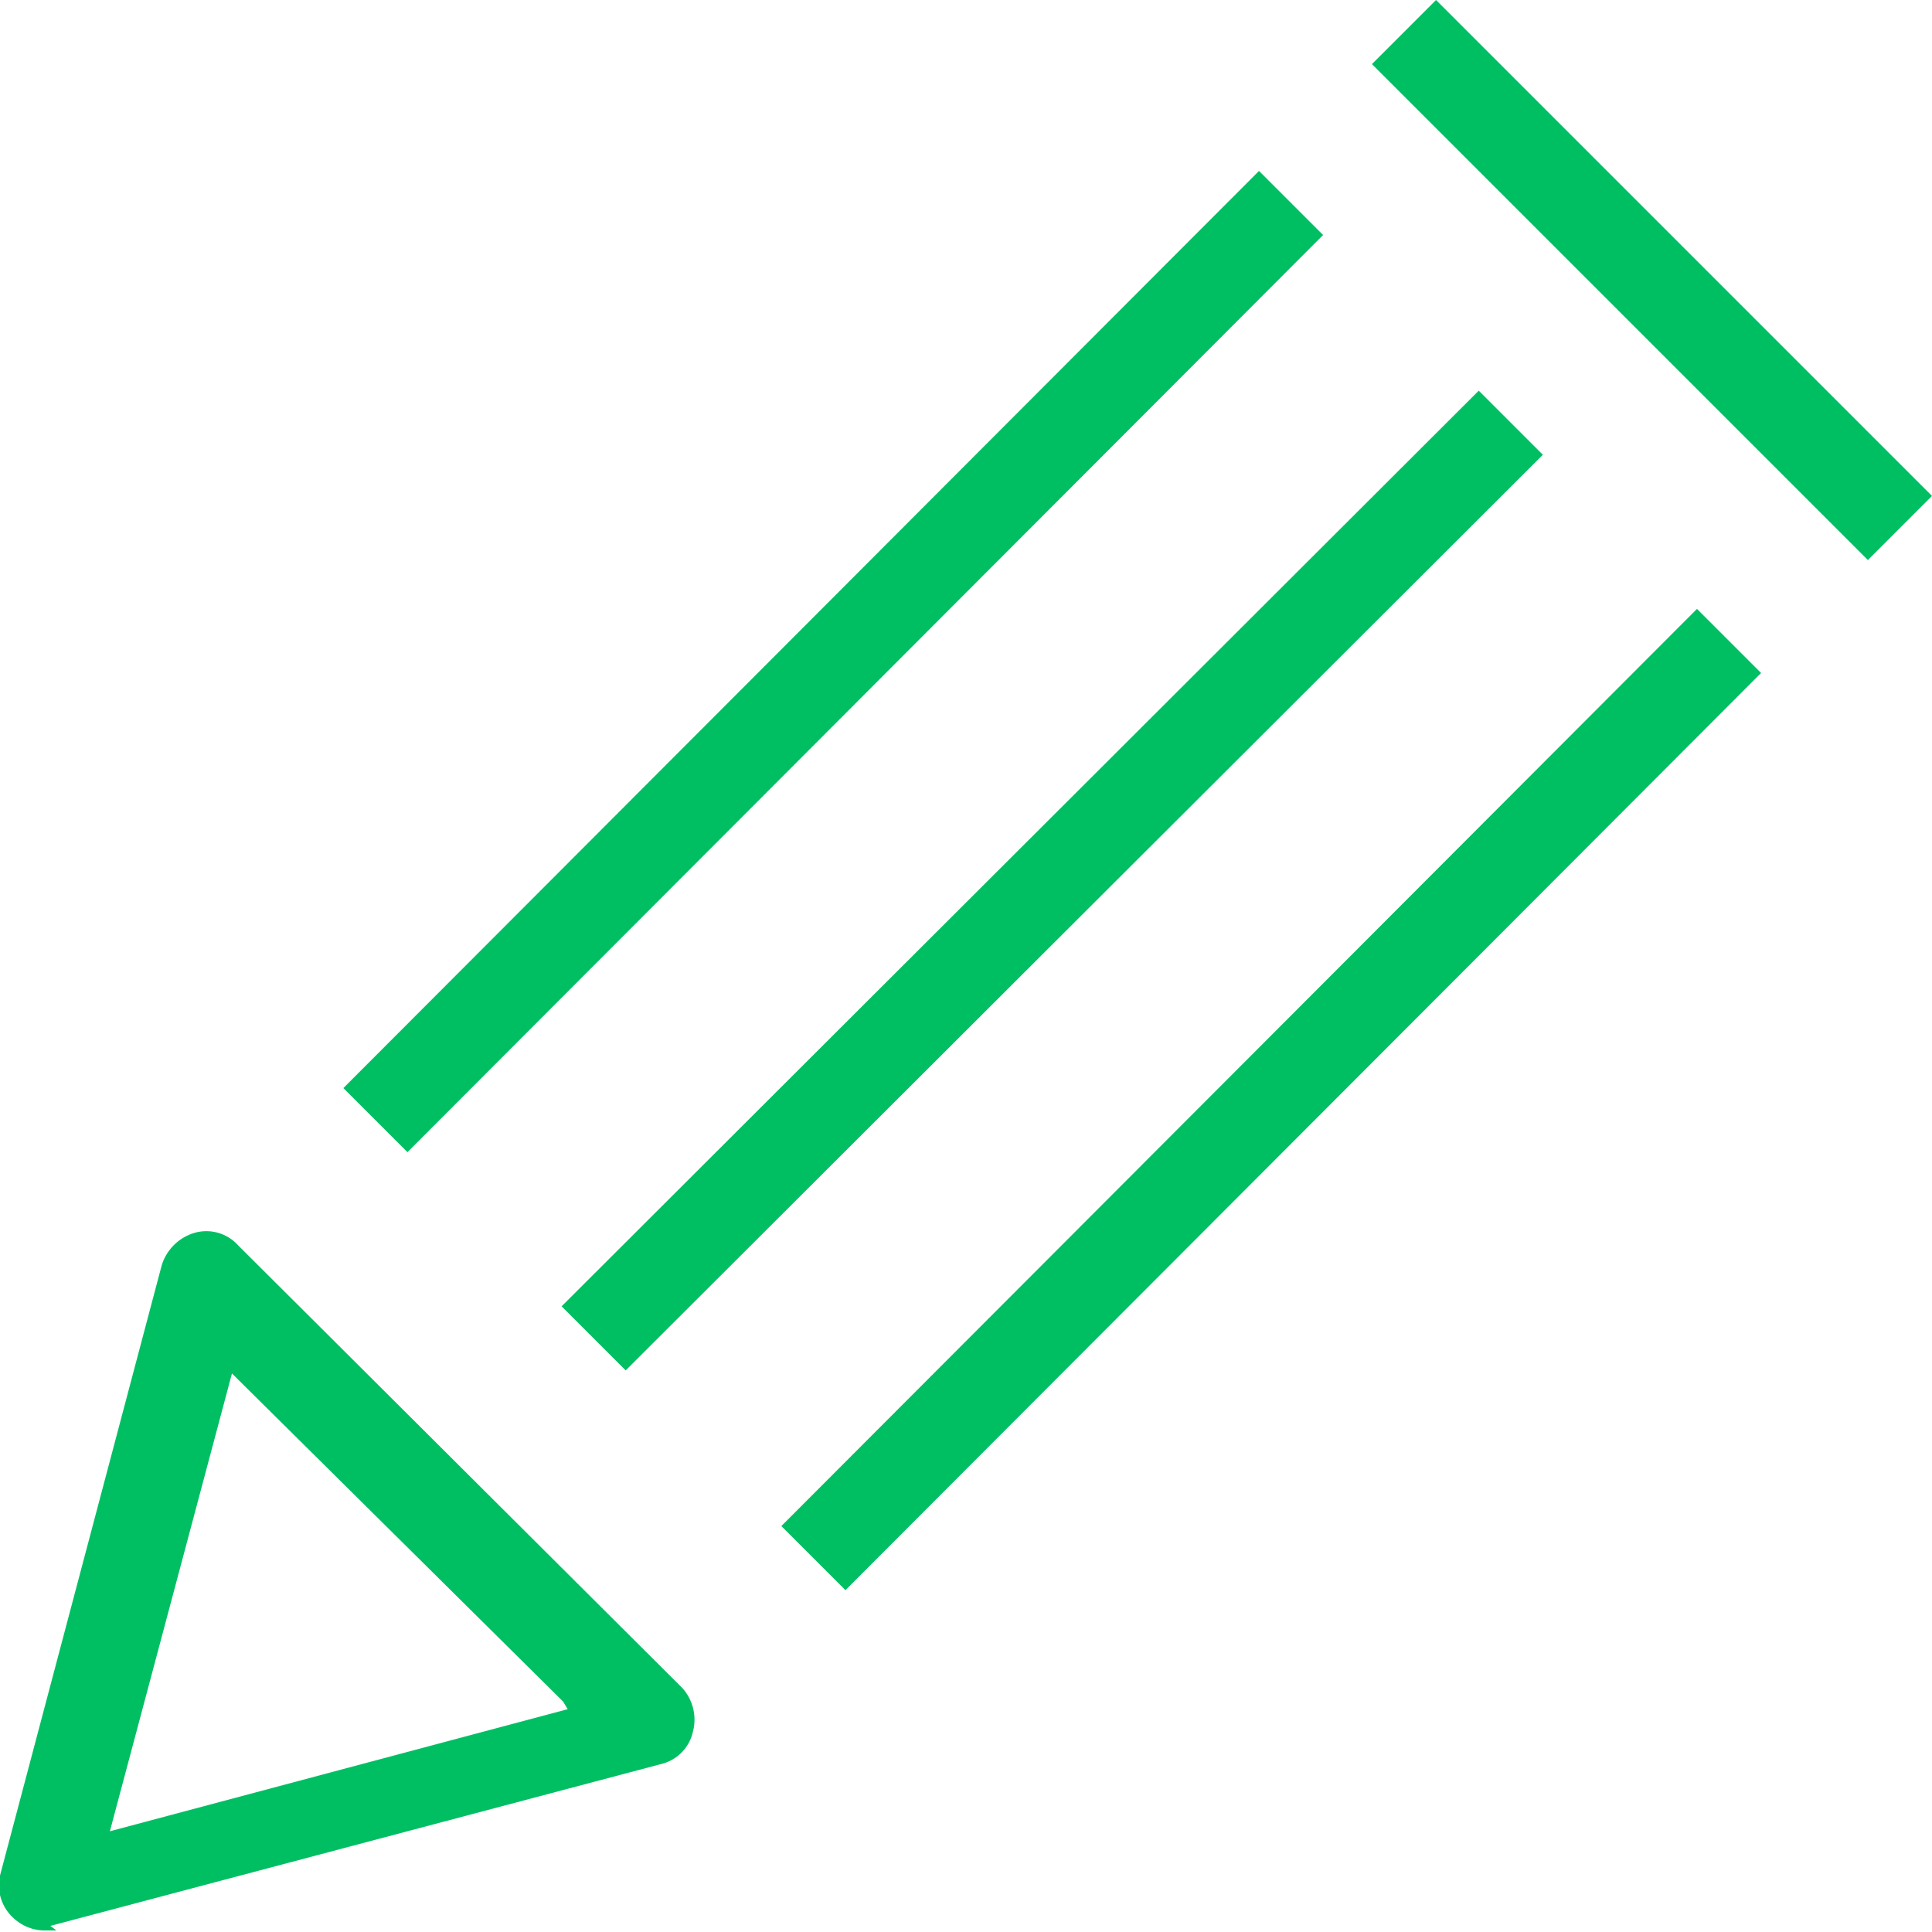 <svg xmlns="http://www.w3.org/2000/svg" viewBox="0 0 12.66 12.66"><defs><style>.cls-1{fill:#00bf63;}</style></defs><g id="Layer_2" data-name="Layer 2"><g id="Layer_1-2" data-name="Layer 1"><polygon class="cls-1" points="11.54 4.41 11.12 3.99 5.12 10 5.54 10.42 11.54 4.41 11.54 4.41"/><polygon class="cls-1" points="10.11 2.98 9.69 2.56 3.68 8.56 4.1 8.98 10.11 2.98 10.11 2.98"/><polygon class="cls-1" points="8.67 1.54 8.25 1.12 2.25 7.13 2.67 7.55 8.67 1.54 8.67 1.54"/><path class="cls-1" d="M.37,12.65H.3a.3.3,0,0,1-.21-.08h0A.29.29,0,0,1,0,12.29l1.06-4h0a.32.32,0,0,1,.21-.21h0a.28.28,0,0,1,.29.08l2.91,2.9h0a.31.31,0,0,1,.07.29h0a.28.28,0,0,1-.21.21l-4,1.06Zm3.32-1.5L1.52,9l-.8,3,3-.8Z"/><polygon class="cls-1" points="12.66 3.25 9.41 0 8.99 0.42 12.24 3.67 12.66 3.25 12.66 3.25"/></g></g></svg>